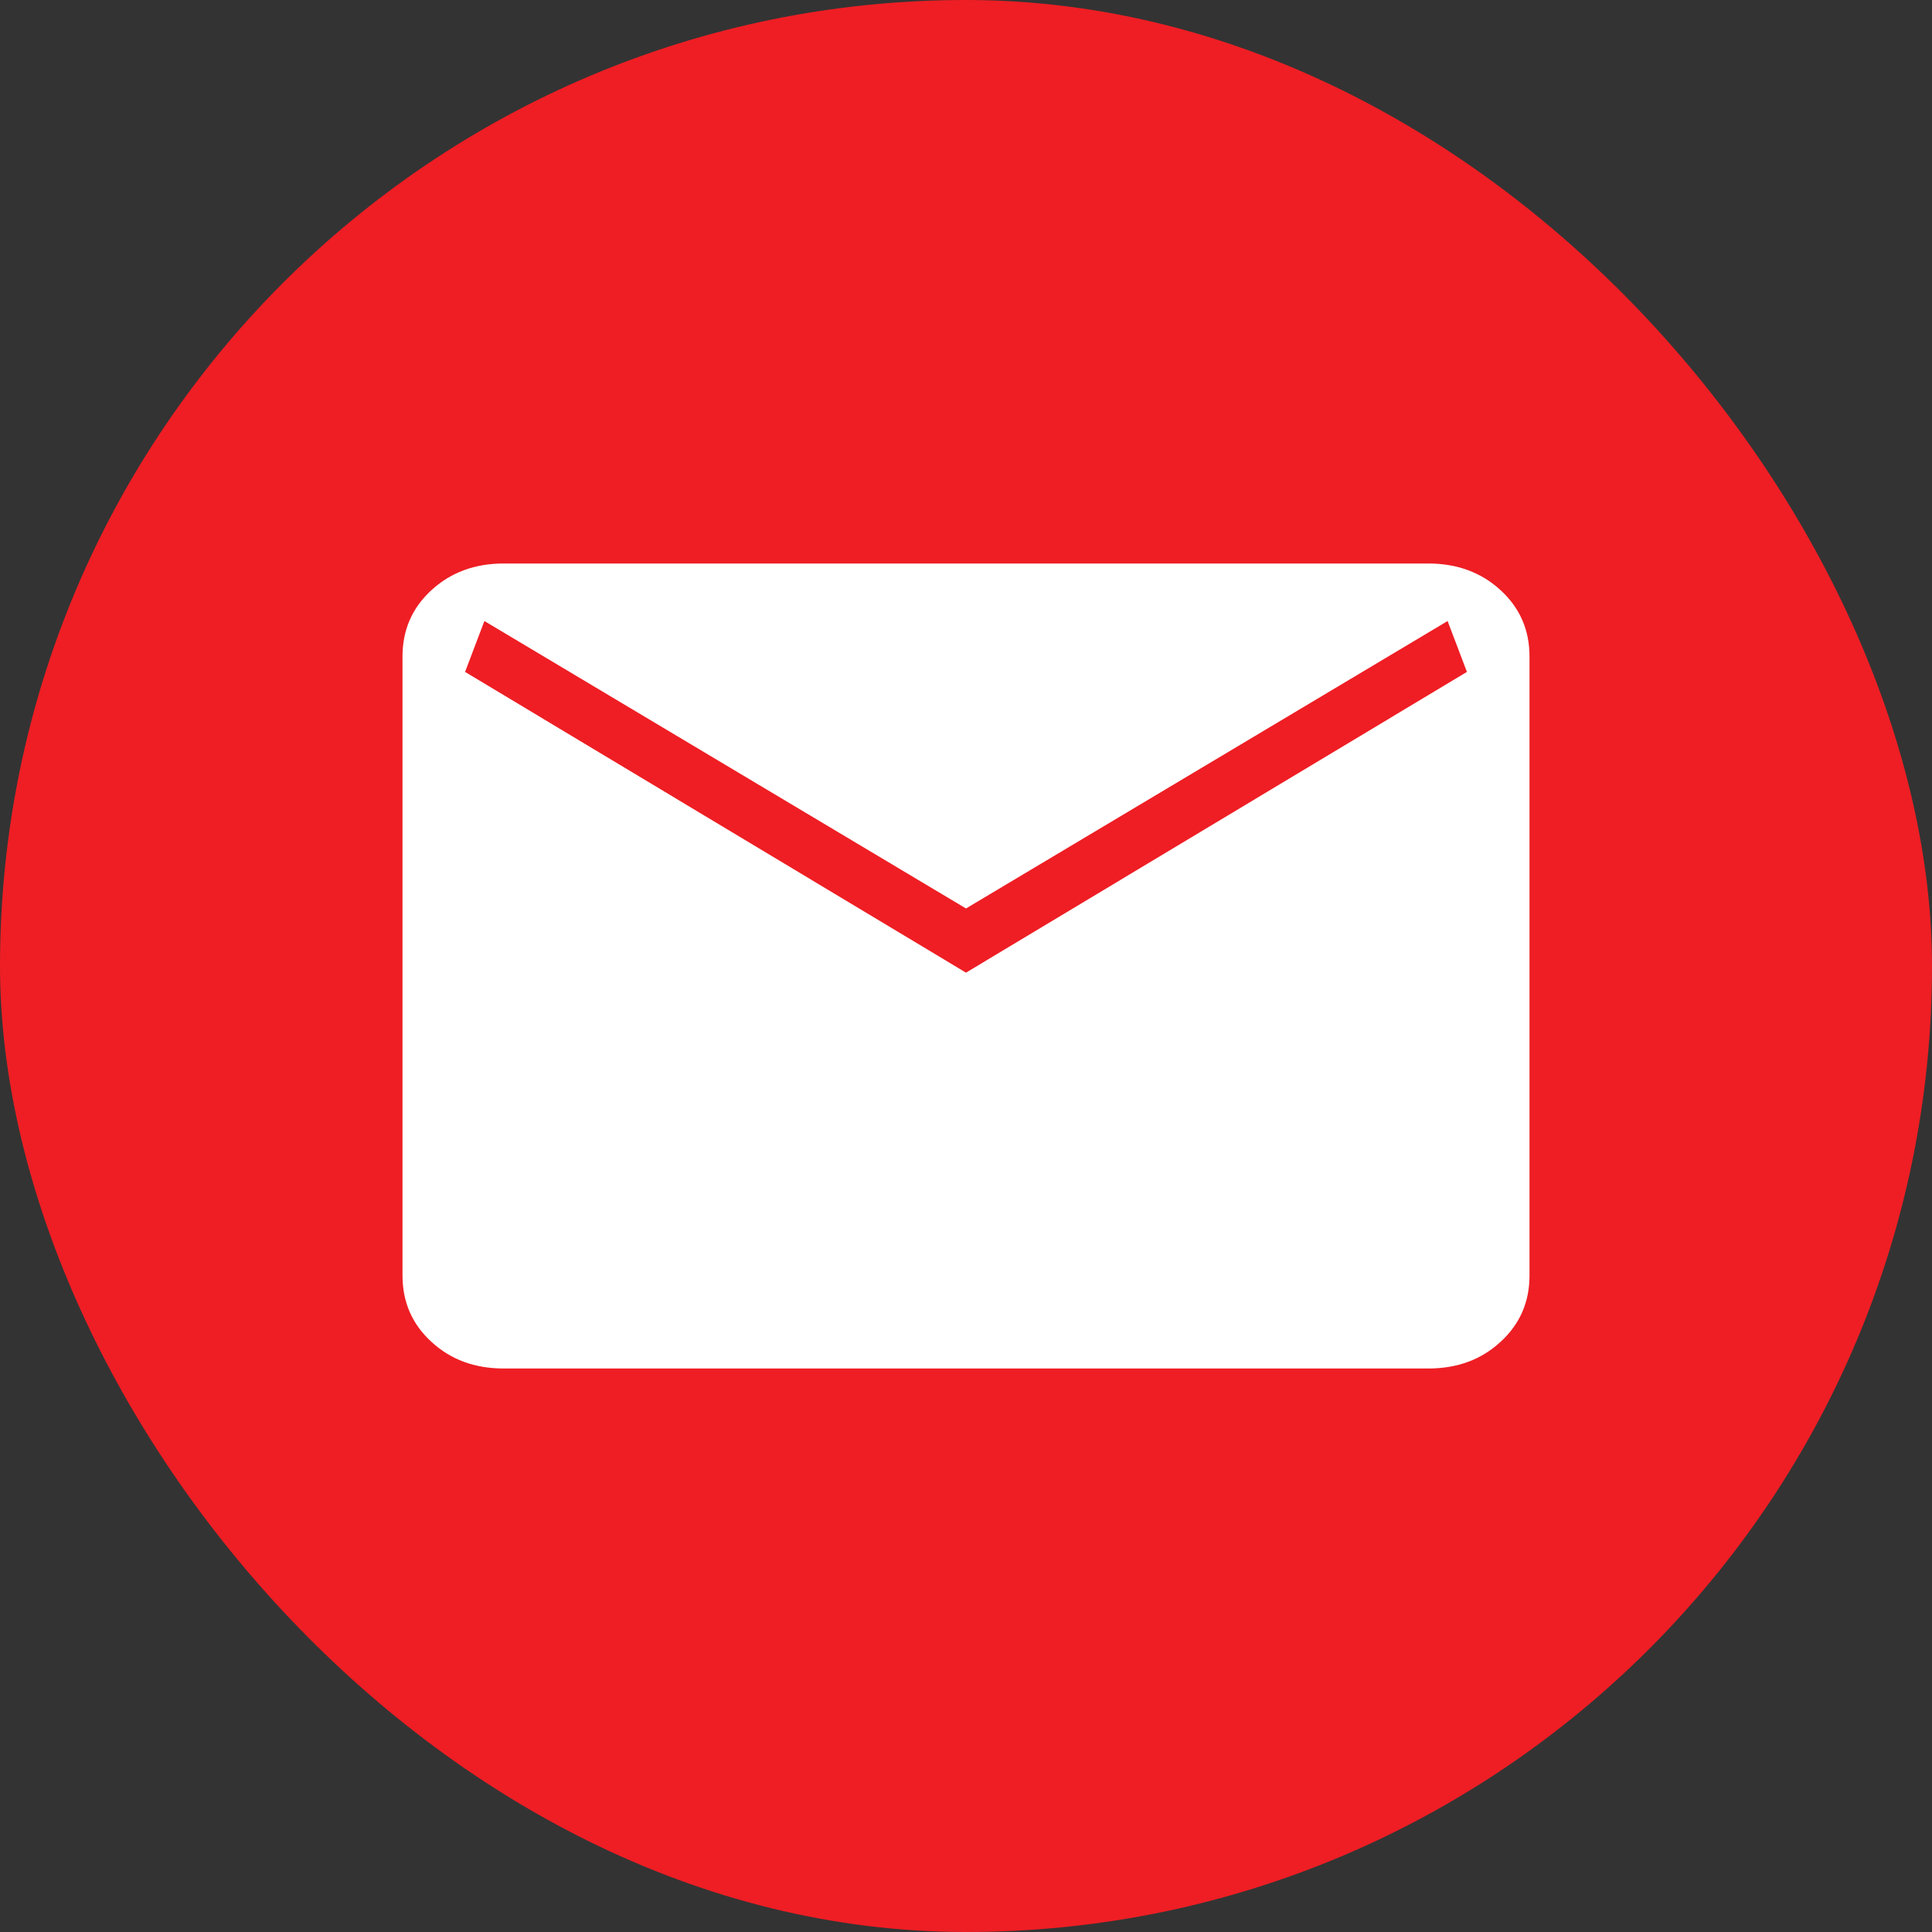 <?xml version="1.0" encoding="UTF-8"?> <svg xmlns="http://www.w3.org/2000/svg" width="18" height="18" viewBox="0 0 18 18" fill="none"><rect x="0" y="0" width="18" height="18" fill="#333333" stroke="none"/><rect width="18" height="18" rx="9" fill="#EE1E24"></rect><path d="M4.693 12.75C4.424 12.75 4.2 12.668 4.02 12.502C3.84 12.338 3.75 12.131 3.75 11.884V6.116C3.75 5.869 3.84 5.663 4.02 5.498C4.2 5.333 4.424 5.25 4.692 5.25H13.308C13.576 5.25 13.8 5.333 13.98 5.498C14.16 5.663 14.25 5.869 14.25 6.116V11.885C14.25 12.131 14.16 12.337 13.98 12.502C13.8 12.668 13.576 12.75 13.308 12.75H4.693ZM9 9.062L13.667 6.26L13.487 5.786L9 8.464L4.513 5.786L4.333 6.26L9 9.062Z" fill="white"></path></svg> 